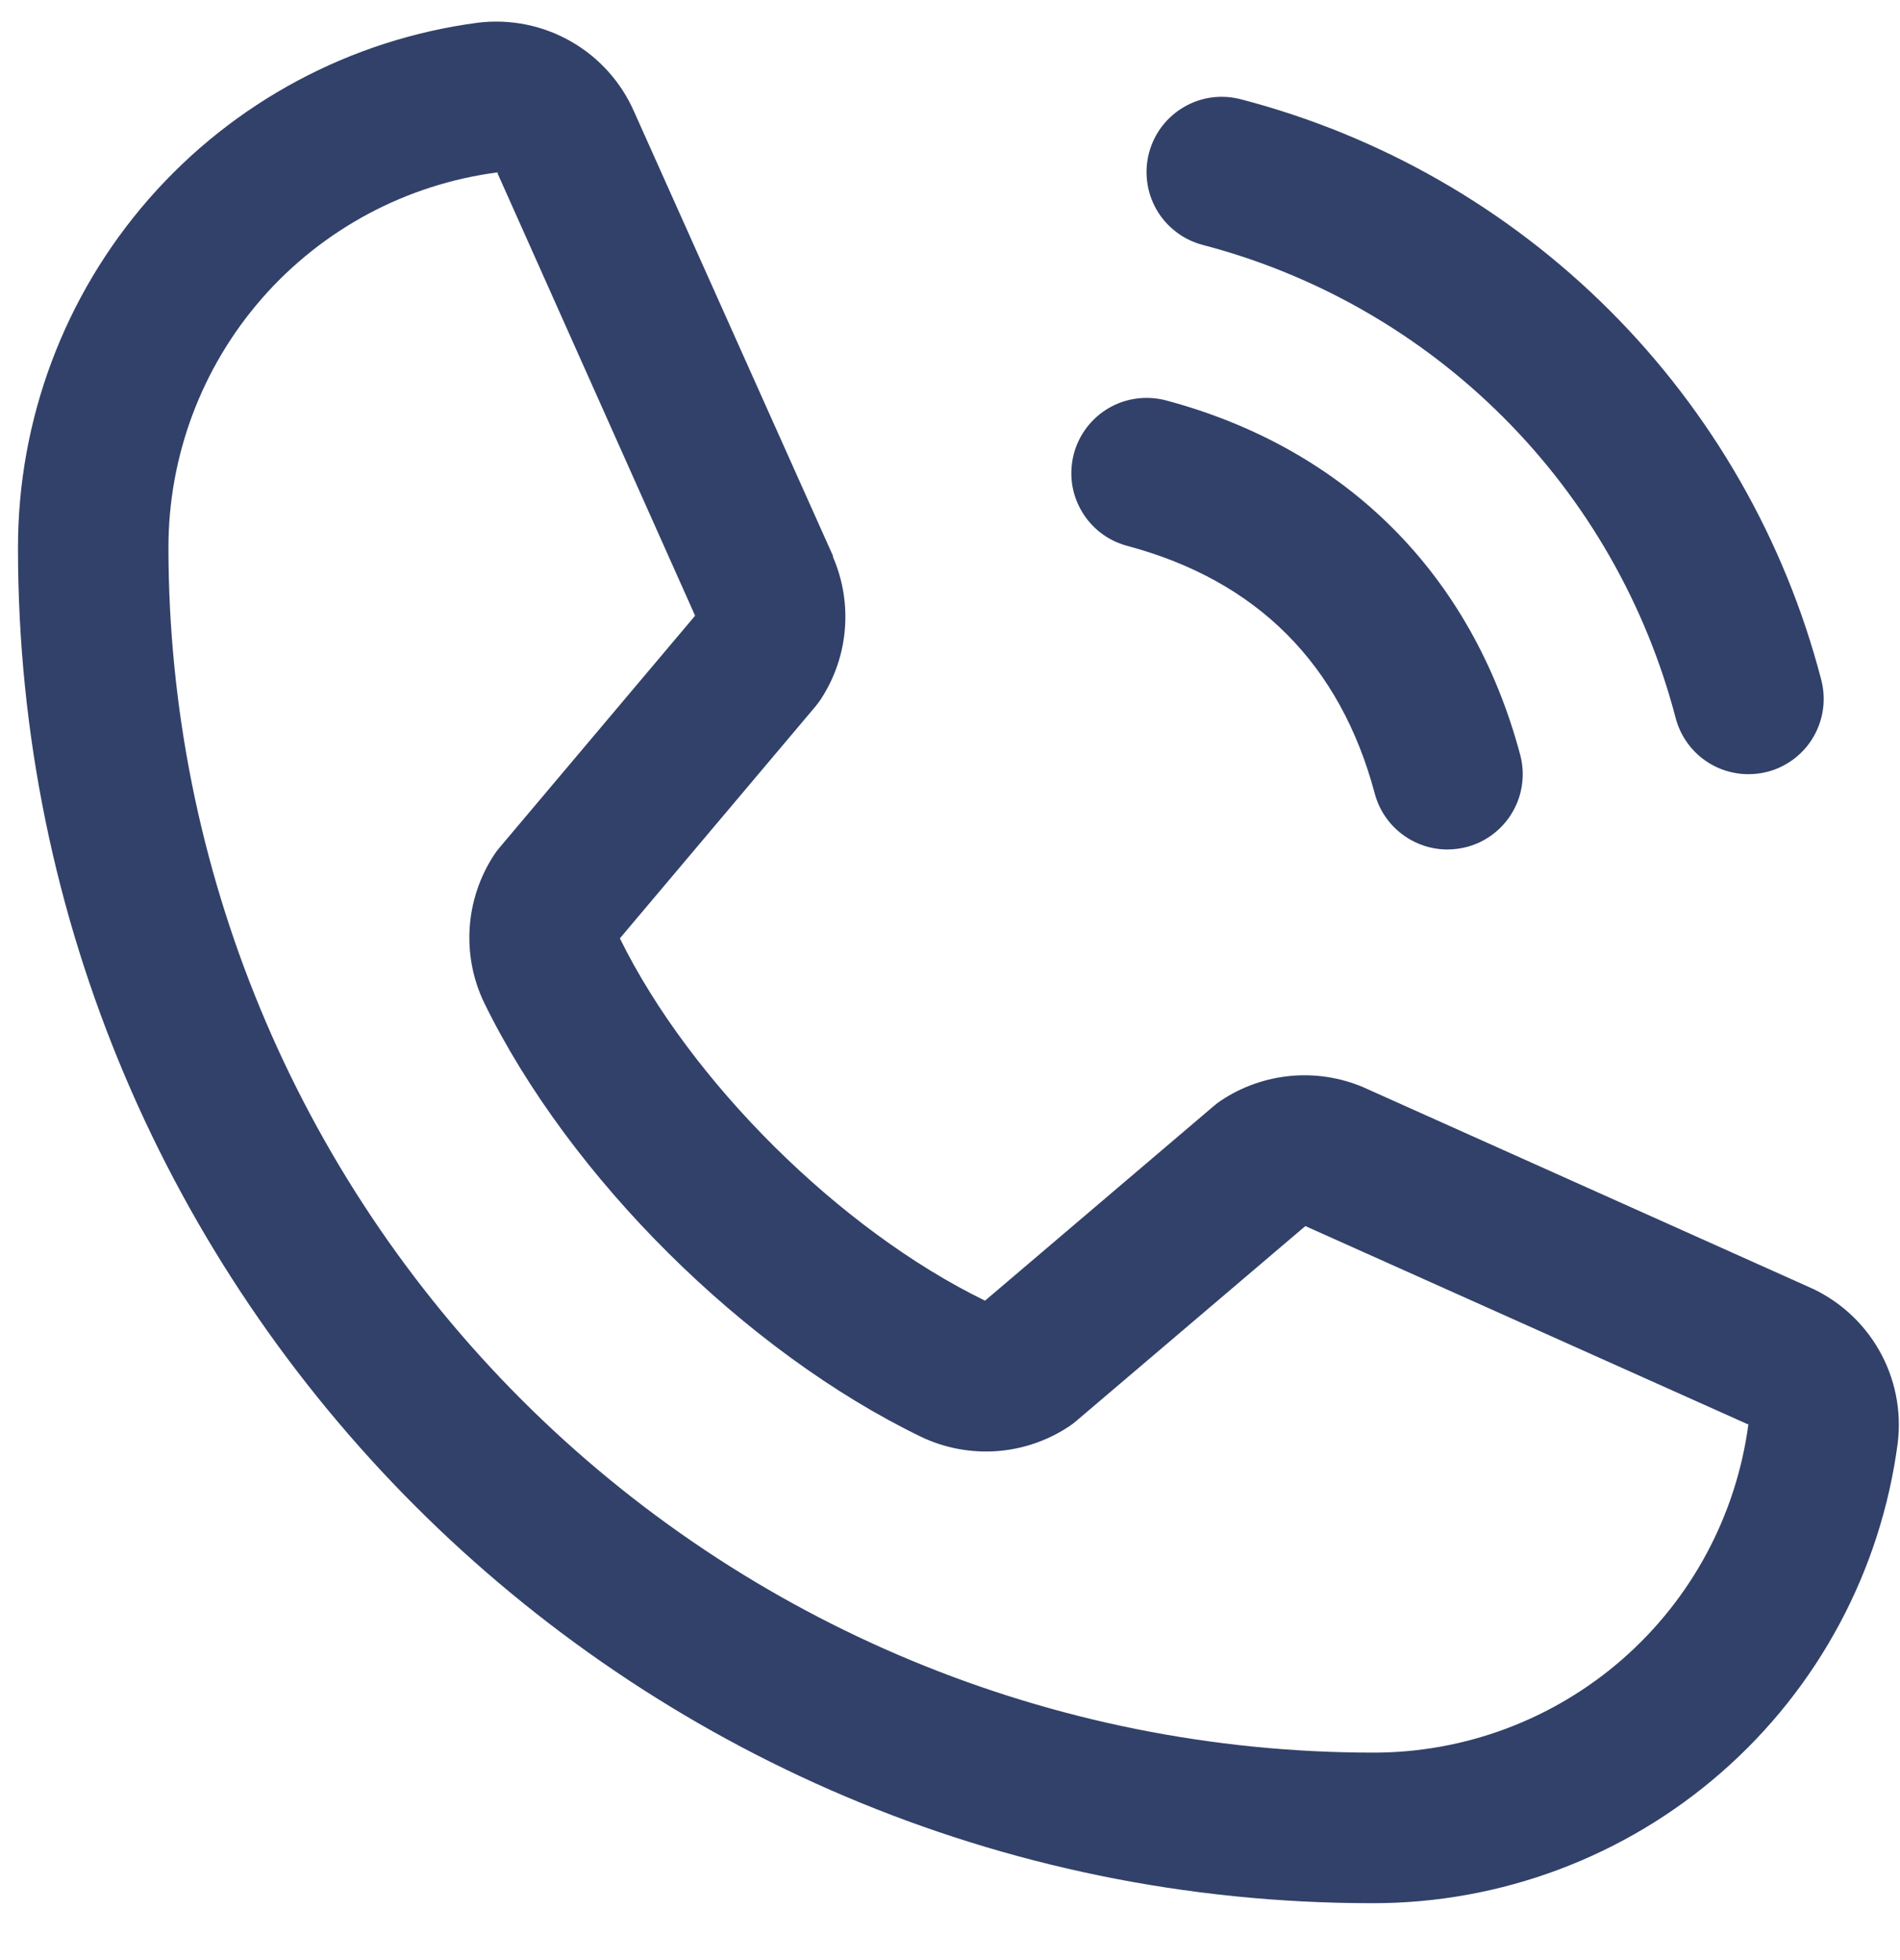 <svg width="32" height="33" viewBox="0 0 32 33" fill="none" xmlns="http://www.w3.org/2000/svg">
<path d="M19.353 2.569C19.396 2.409 19.47 2.258 19.571 2.126C19.673 1.994 19.799 1.883 19.943 1.8C20.087 1.716 20.246 1.662 20.412 1.64C20.576 1.619 20.744 1.63 20.905 1.673C23.254 2.286 25.397 3.514 27.114 5.23C28.831 6.947 30.059 9.09 30.672 11.439C30.715 11.6 30.726 11.768 30.704 11.933C30.682 12.098 30.628 12.257 30.545 12.401C30.462 12.546 30.351 12.672 30.219 12.773C30.087 12.874 29.936 12.949 29.775 12.992C29.668 13.02 29.558 13.034 29.447 13.034C29.168 13.034 28.897 12.942 28.675 12.772C28.454 12.602 28.295 12.363 28.223 12.094C27.723 10.176 26.721 8.426 25.319 7.025C23.918 5.624 22.169 4.622 20.251 4.122C20.09 4.079 19.939 4.005 19.807 3.903C19.674 3.802 19.563 3.676 19.48 3.532C19.397 3.388 19.342 3.228 19.321 3.063C19.299 2.898 19.31 2.73 19.353 2.569ZM18.984 9.19C21.168 9.773 22.571 11.177 23.154 13.361C23.226 13.631 23.385 13.869 23.607 14.039C23.828 14.209 24.099 14.302 24.379 14.302C24.489 14.301 24.599 14.287 24.706 14.259C24.867 14.216 25.018 14.142 25.15 14.04C25.282 13.939 25.393 13.813 25.476 13.668C25.56 13.524 25.614 13.365 25.635 13.2C25.657 13.035 25.646 12.867 25.603 12.707C24.792 9.672 22.673 7.552 19.638 6.741C19.477 6.699 19.309 6.688 19.144 6.71C18.979 6.731 18.82 6.785 18.676 6.869C18.532 6.952 18.406 7.063 18.305 7.195C18.204 7.327 18.129 7.478 18.086 7.639C18.044 7.8 18.033 7.967 18.054 8.132C18.076 8.297 18.13 8.456 18.214 8.6C18.297 8.744 18.408 8.871 18.54 8.972C18.672 9.073 18.823 9.147 18.984 9.19ZM31.962 24.293C31.68 26.439 30.626 28.41 28.997 29.835C27.368 31.261 25.276 32.046 23.111 32.042C10.535 32.042 0.303 21.809 0.303 9.233C0.299 7.068 1.083 4.976 2.509 3.347C3.935 1.718 5.905 0.664 8.051 0.382C8.594 0.316 9.144 0.427 9.618 0.699C10.093 0.97 10.466 1.388 10.684 1.89L14.029 9.358V9.377C14.196 9.761 14.264 10.181 14.229 10.598C14.194 11.015 14.056 11.416 13.828 11.767C13.8 11.81 13.769 11.85 13.738 11.889L10.44 15.798C11.626 18.209 14.148 20.709 16.59 21.898L20.446 18.618C20.483 18.586 20.523 18.556 20.564 18.529C20.915 18.295 21.318 18.153 21.738 18.114C22.157 18.075 22.58 18.142 22.967 18.307L22.988 18.317L30.45 21.661C30.952 21.877 31.371 22.251 31.644 22.725C31.917 23.2 32.028 23.75 31.962 24.293ZM29.447 23.976C29.447 23.976 29.436 23.976 29.43 23.976L21.985 20.642L18.128 23.922C18.091 23.954 18.052 23.984 18.011 24.011C17.646 24.255 17.225 24.399 16.788 24.431C16.35 24.462 15.912 24.38 15.517 24.192C12.55 22.758 9.593 19.823 8.157 16.888C7.967 16.495 7.882 16.06 7.91 15.624C7.938 15.188 8.078 14.767 8.316 14.401C8.343 14.358 8.373 14.318 8.406 14.279L11.707 10.366L8.381 2.921C8.38 2.915 8.38 2.908 8.381 2.902C6.845 3.102 5.435 3.856 4.414 5.021C3.394 6.187 2.833 7.684 2.837 9.233C2.843 14.608 4.981 19.762 8.782 23.563C12.583 27.364 17.736 29.502 23.111 29.507C24.66 29.513 26.157 28.954 27.323 27.936C28.489 26.918 29.244 25.509 29.447 23.975V23.976Z" fill="#324169"/>
</svg>
